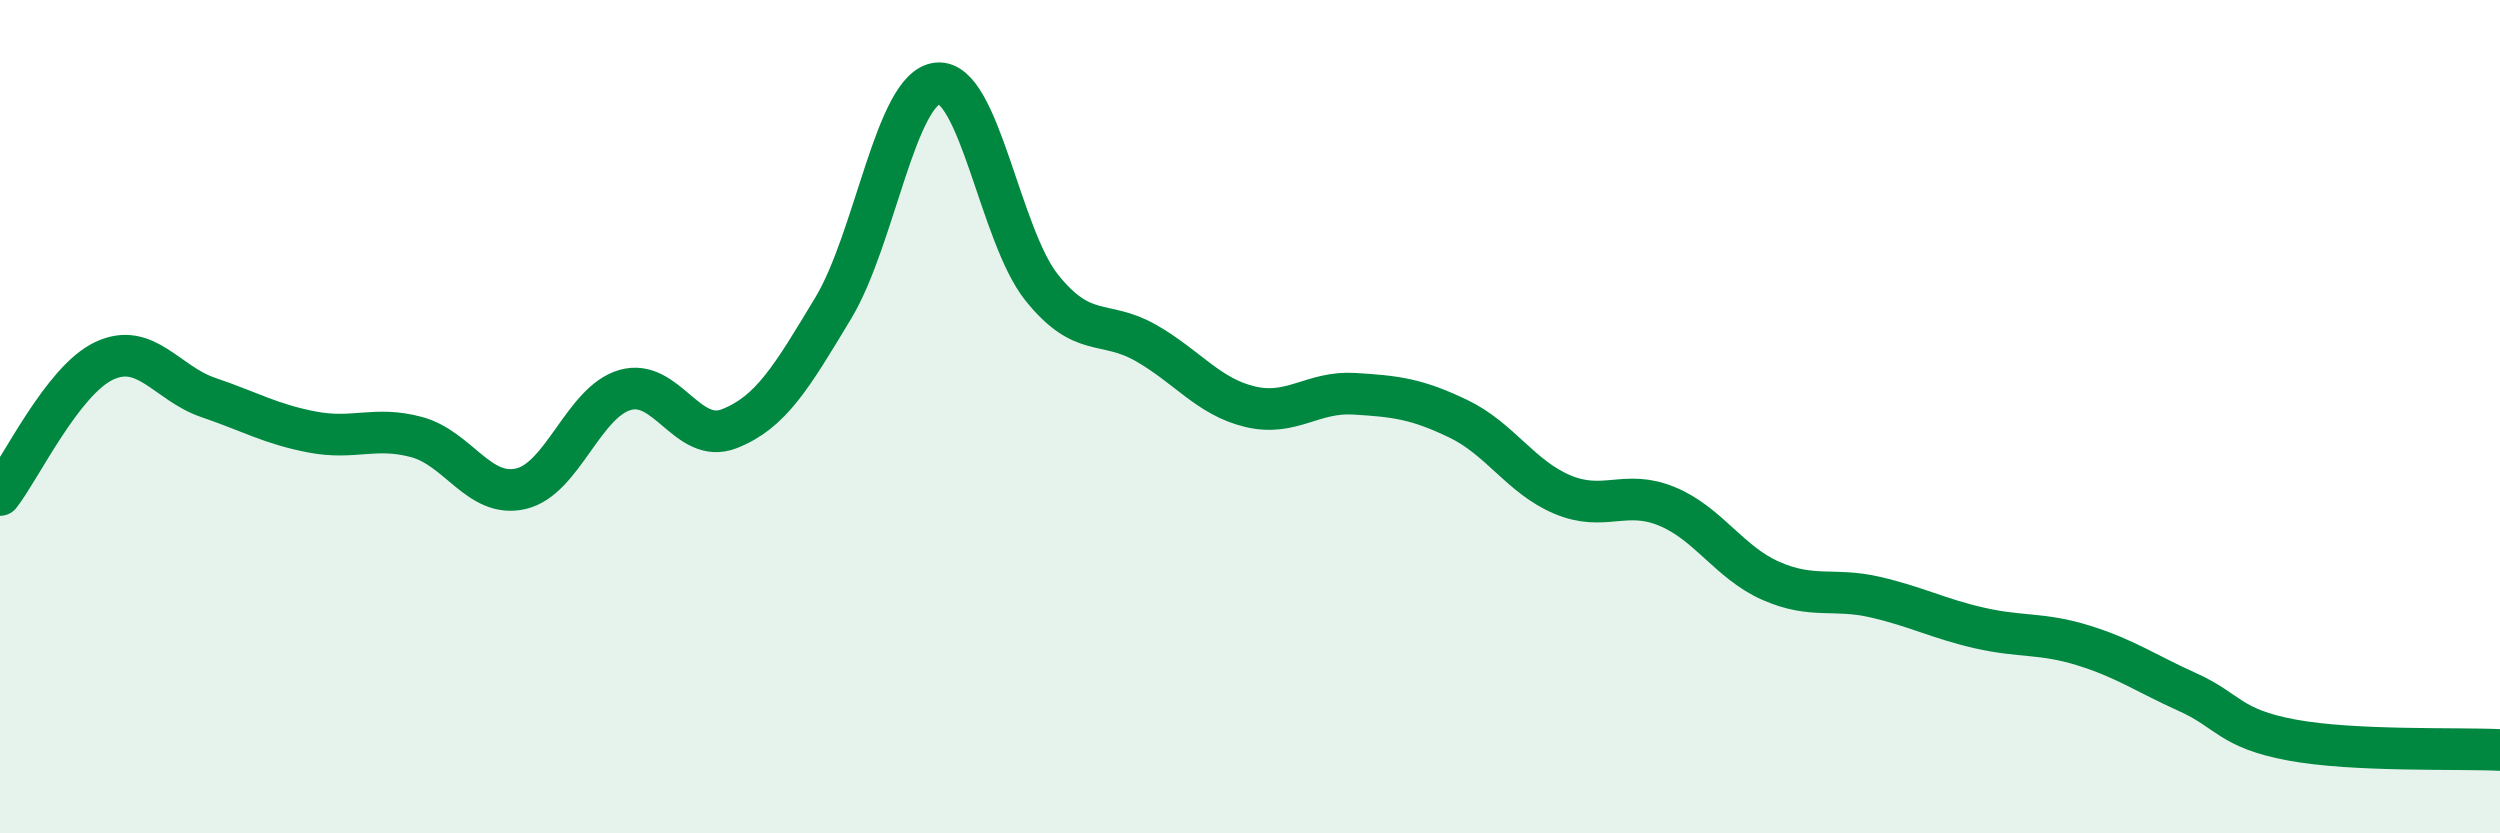 
    <svg width="60" height="20" viewBox="0 0 60 20" xmlns="http://www.w3.org/2000/svg">
      <path
        d="M 0,11.88 C 0.5,11.24 1.5,9.13 2.5,8.66 C 3.5,8.19 4,9.2 5,9.54 C 6,9.88 6.5,10.18 7.5,10.37 C 8.5,10.56 9,10.22 10,10.49 C 11,10.76 11.5,11.96 12.5,11.73 C 13.5,11.5 14,9.65 15,9.36 C 16,9.07 16.5,10.68 17.5,10.29 C 18.5,9.9 19,9.05 20,7.39 C 21,5.73 21.5,2.1 22.5,2 C 23.5,1.9 24,5.65 25,6.9 C 26,8.15 26.5,7.66 27.5,8.23 C 28.5,8.8 29,9.52 30,9.76 C 31,10 31.5,9.39 32.5,9.45 C 33.5,9.51 34,9.57 35,10.05 C 36,10.53 36.5,11.45 37.5,11.87 C 38.5,12.29 39,11.74 40,12.15 C 41,12.56 41.5,13.5 42.5,13.94 C 43.5,14.38 44,14.1 45,14.33 C 46,14.56 46.5,14.84 47.5,15.07 C 48.5,15.3 49,15.18 50,15.49 C 51,15.8 51.5,16.16 52.5,16.61 C 53.5,17.06 53.5,17.48 55,17.76 C 56.5,18.04 59,17.95 60,18L60 20L0 20Z"
        fill="#008740"
        opacity="0.1"
        stroke-linecap="round"
        stroke-linejoin="round"
      />
      <path
        d="M 0,11.88 C 0.5,11.24 1.5,9.13 2.5,8.66 C 3.5,8.19 4,9.2 5,9.54 C 6,9.88 6.5,10.18 7.5,10.37 C 8.5,10.56 9,10.22 10,10.49 C 11,10.76 11.5,11.96 12.5,11.73 C 13.5,11.5 14,9.65 15,9.36 C 16,9.07 16.5,10.68 17.5,10.29 C 18.5,9.9 19,9.05 20,7.39 C 21,5.73 21.5,2.1 22.5,2 C 23.5,1.9 24,5.65 25,6.9 C 26,8.15 26.5,7.66 27.5,8.23 C 28.5,8.8 29,9.52 30,9.76 C 31,10 31.5,9.39 32.5,9.45 C 33.5,9.51 34,9.57 35,10.05 C 36,10.53 36.5,11.45 37.5,11.87 C 38.5,12.29 39,11.74 40,12.15 C 41,12.56 41.5,13.5 42.5,13.94 C 43.5,14.38 44,14.1 45,14.33 C 46,14.56 46.5,14.84 47.5,15.07 C 48.5,15.3 49,15.18 50,15.49 C 51,15.8 51.5,16.16 52.5,16.61 C 53.5,17.06 53.5,17.48 55,17.76 C 56.5,18.04 59,17.95 60,18"
        stroke="#008740"
        stroke-width="1"
        fill="none"
        stroke-linecap="round"
        stroke-linejoin="round"
      />
    </svg>
  